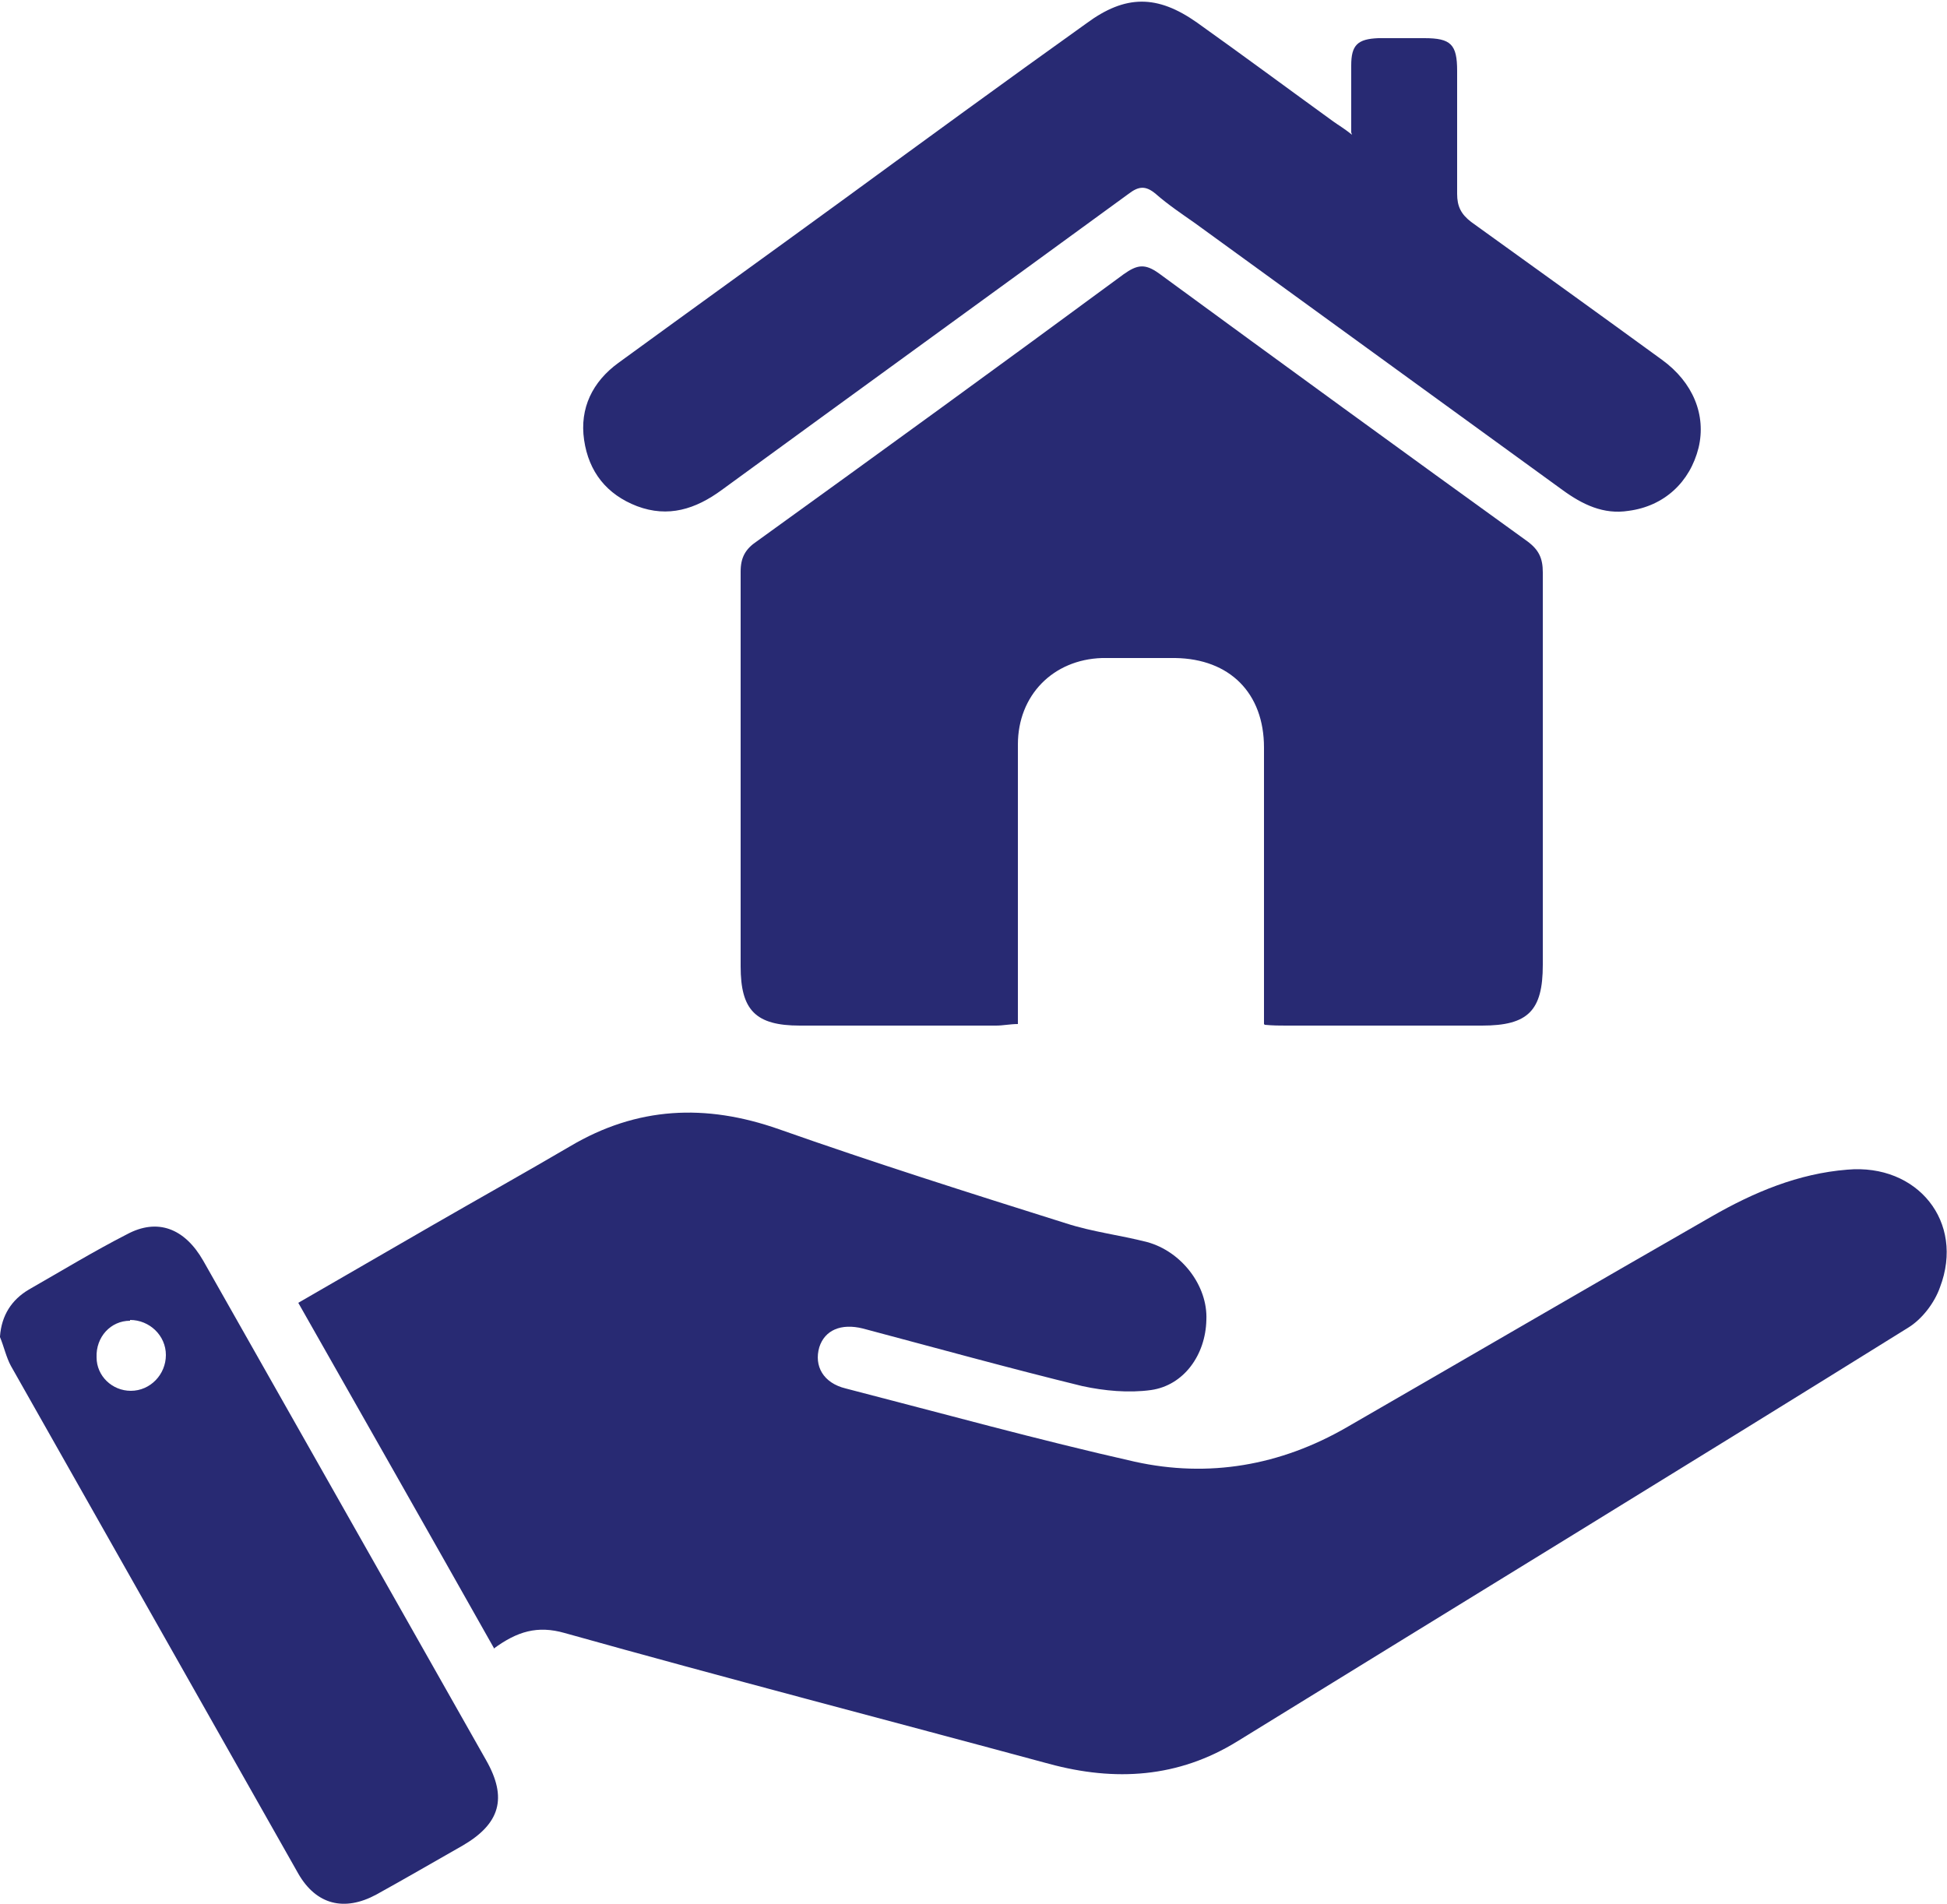 <?xml version="1.0" encoding="UTF-8"?>
<svg id="Layer_1" data-name="Layer 1" xmlns="http://www.w3.org/2000/svg" viewBox="0 0 25 24.45">
  <defs>
    <style>
      .cls-1 {
        fill: #282a73;
      }
    </style>
  </defs>
  <path class="cls-1" d="M6.34,21.16c-.84-1.49-1.67-2.95-2.51-4.43,.59-.34,1.16-.67,1.73-1,.59-.34,1.18-.67,1.76-1.01,.86-.51,1.74-.55,2.68-.22,1.22,.43,2.45,.82,3.69,1.21,.34,.11,.69,.15,1.04,.24,.44,.12,.78,.56,.76,1-.01,.45-.29,.84-.71,.9-.29,.04-.6,.01-.88-.05-.94-.23-1.88-.49-2.82-.74-.28-.07-.49,.02-.56,.24-.07,.24,.05,.46,.34,.53,1.24,.32,2.47,.66,3.71,.94,.95,.21,1.87,.05,2.72-.44,1.56-.9,3.12-1.81,4.69-2.71,.54-.31,1.11-.55,1.74-.6,.9-.08,1.51,.67,1.19,1.51-.07,.2-.23,.41-.41,.52-2.86,1.78-5.74,3.54-8.61,5.31-.76,.47-1.57,.52-2.42,.29-2.07-.56-4.15-1.1-6.22-1.68-.35-.1-.61-.02-.91,.2Z"/>
  <path class="cls-1" d="M16.23,13.15c0-.11,0-.2,0-.29,0-1.09,0-2.17,0-3.26,0-.7-.44-1.14-1.14-1.15-.31,0-.63,0-.94,0-.63,.02-1.08,.48-1.08,1.11,0,1.09,0,2.19,0,3.28,0,.09,0,.18,0,.31-.1,0-.19,.02-.28,.02-.84,0-1.68,0-2.52,0-.57,0-.76-.2-.76-.76,0-1.69,0-3.38,0-5.07,0-.18,.06-.29,.21-.39,1.58-1.14,3.15-2.28,4.71-3.43,.17-.12,.27-.14,.45-.01,1.57,1.15,3.15,2.3,4.73,3.44,.15,.11,.2,.22,.2,.4,0,1.68,0,3.36,0,5.04,0,.59-.19,.78-.78,.78-.84,0-1.68,0-2.52,0-.08,0-.16,0-.27-.01Z"/>
  <path class="cls-1" d="M17.35,1.7c0-.32,0-.59,0-.86,0-.26,.08-.34,.35-.35,.19,0,.39,0,.59,0,.34,0,.42,.08,.42,.42,0,.53,0,1.05,0,1.58,0,.16,.05,.26,.18,.36,.82,.59,1.64,1.18,2.45,1.77,.4,.29,.57,.71,.47,1.13-.11,.44-.44,.75-.9,.81-.32,.05-.59-.08-.85-.27-1.57-1.14-3.14-2.28-4.71-3.42-.17-.12-.35-.24-.51-.38-.13-.11-.22-.1-.35,0-1.74,1.27-3.48,2.53-5.22,3.8-.34,.25-.69,.36-1.09,.21-.39-.15-.62-.44-.68-.85-.06-.41,.11-.75,.44-.99,.96-.7,1.92-1.39,2.88-2.09,1.04-.76,2.08-1.52,3.13-2.27,.5-.37,.91-.37,1.42-.01,.59,.42,1.17,.85,1.75,1.27,.07,.05,.14,.09,.24,.17Z"/>
  <path class="cls-1" d="M0,17.16c.02-.27,.15-.47,.37-.6,.42-.24,.83-.49,1.26-.71,.39-.21,.74-.08,.98,.34,.81,1.43,1.62,2.86,2.43,4.29,.4,.71,.8,1.41,1.2,2.12,.28,.49,.18,.82-.3,1.1-.37,.21-.73,.42-1.11,.63-.41,.22-.77,.13-1-.27-1.23-2.17-2.46-4.35-3.69-6.52-.06-.11-.09-.25-.14-.37Zm1.67-.2c-.25,0-.44,.21-.43,.47,0,.24,.2,.43,.44,.43,.25,0,.45-.21,.45-.46,0-.25-.21-.45-.46-.45Z"/>
</svg>